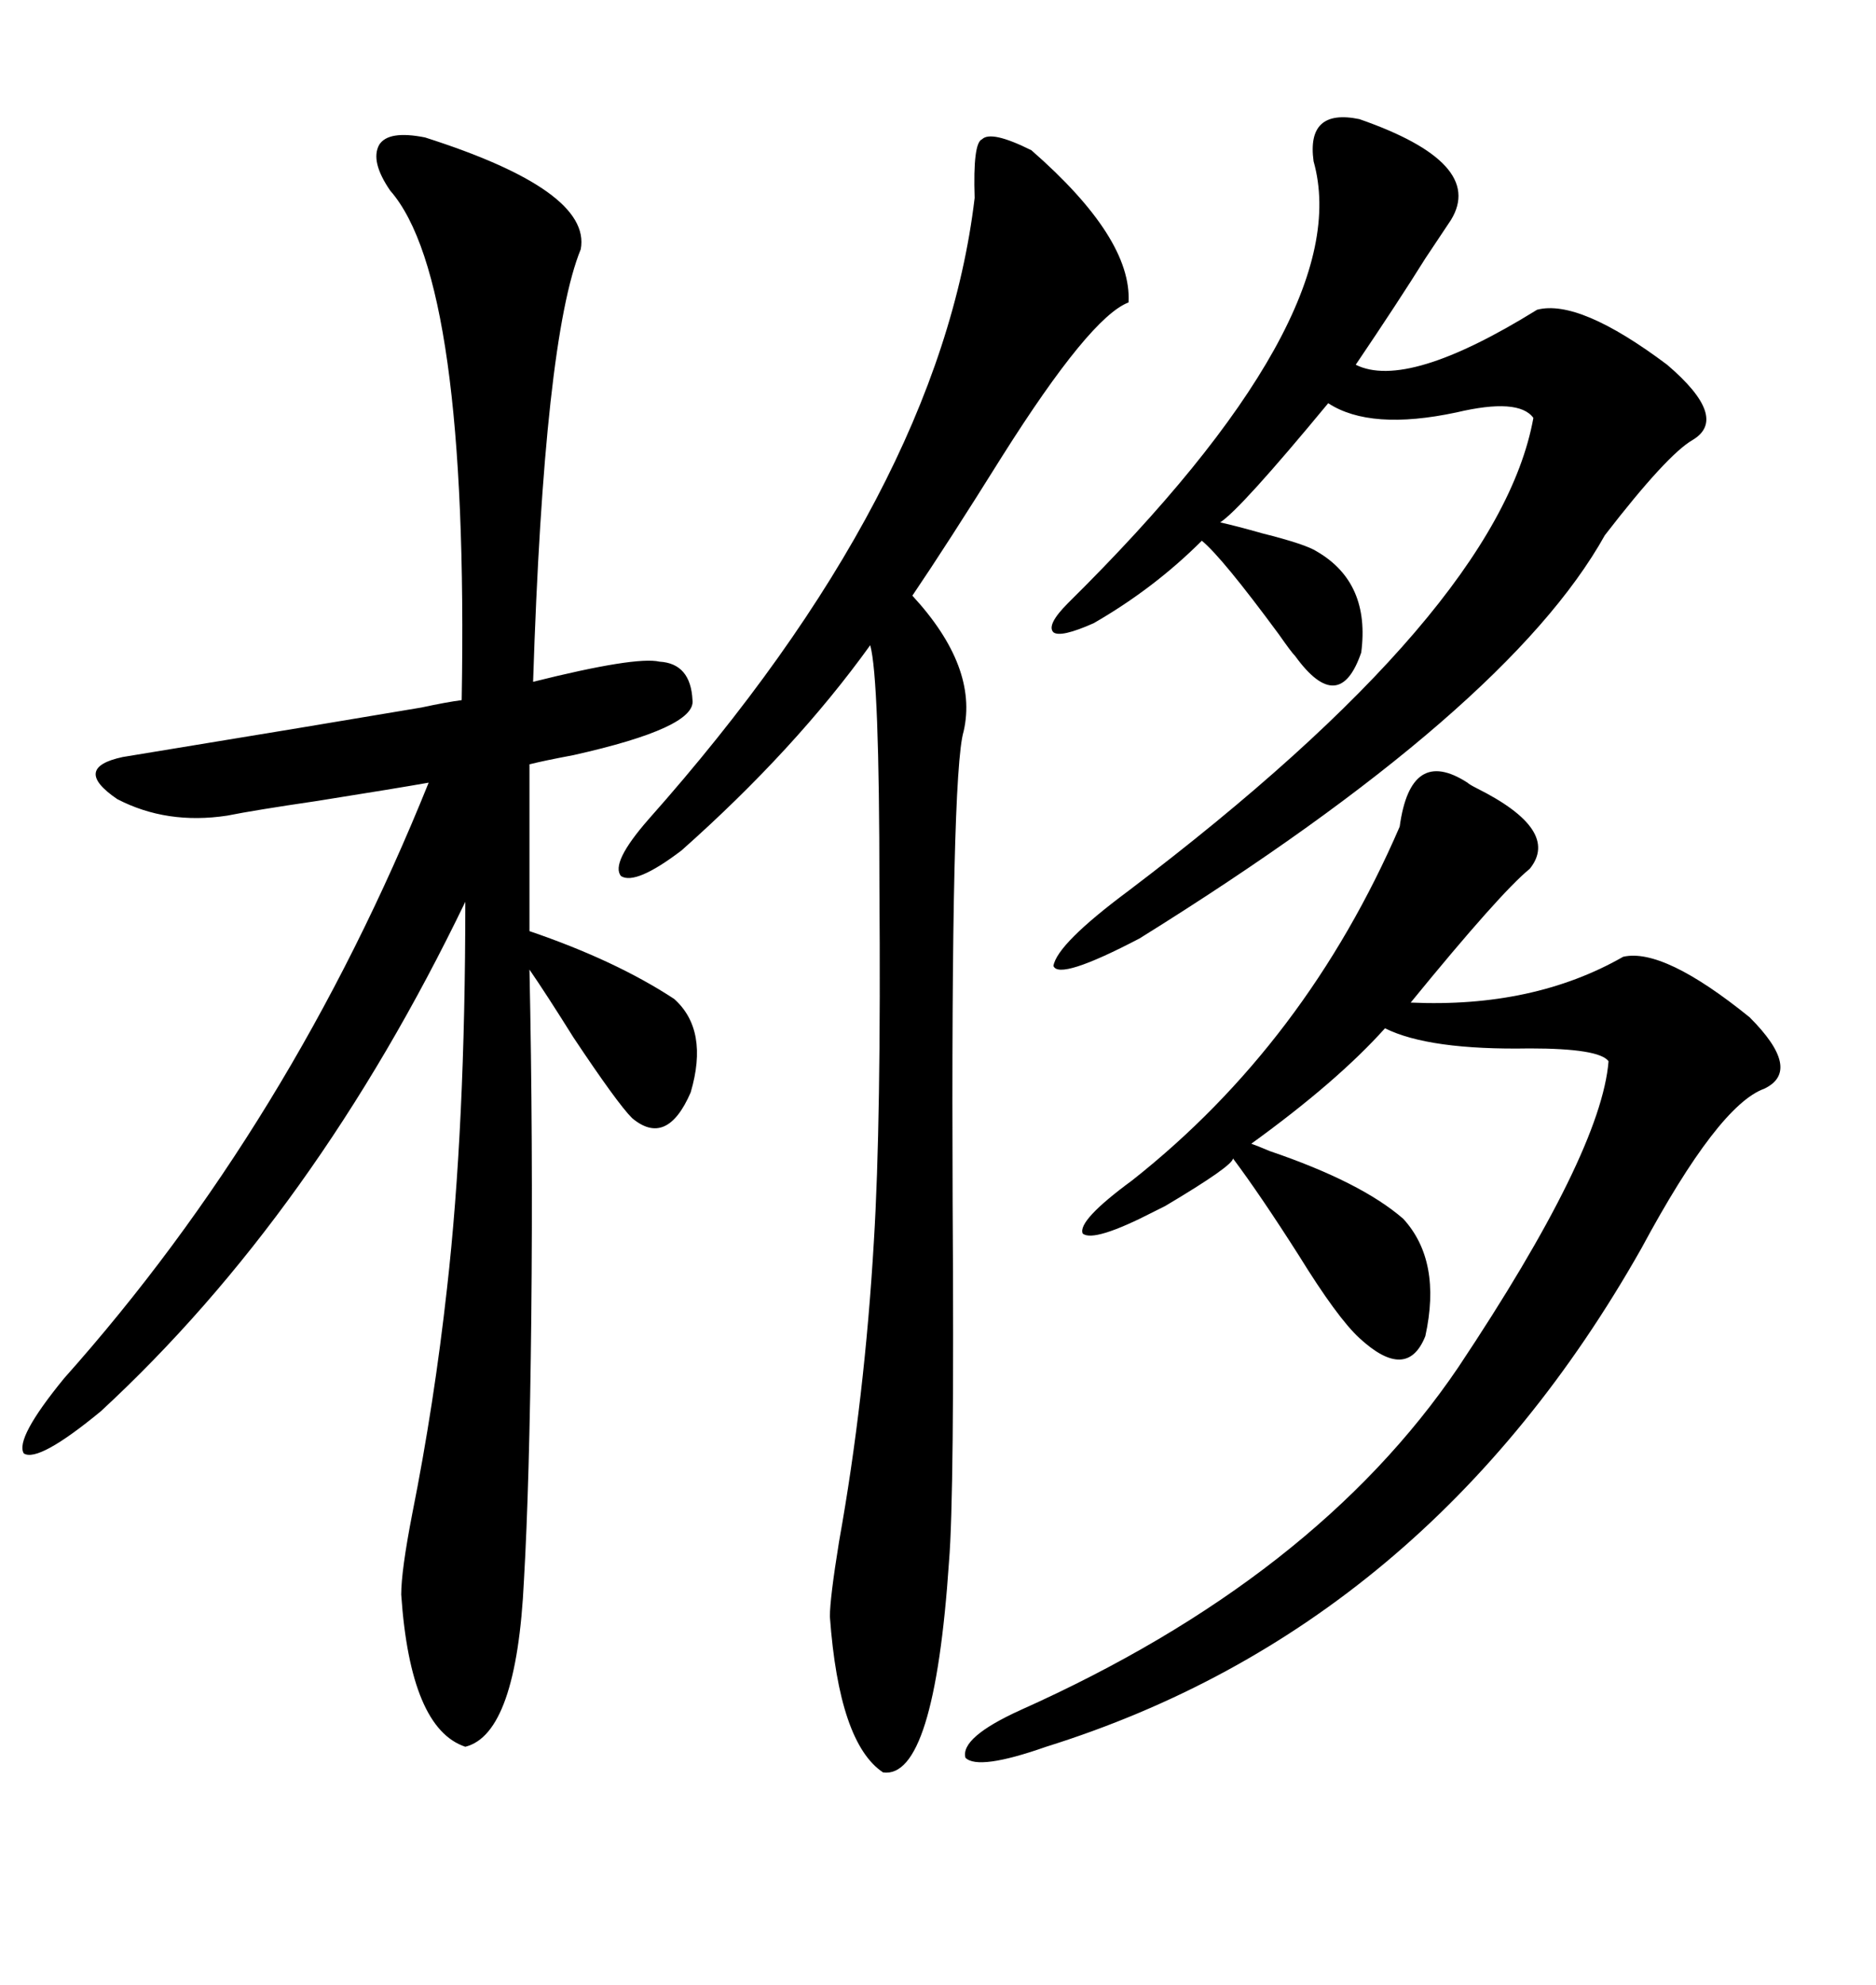<svg xmlns="http://www.w3.org/2000/svg" xmlns:xlink="http://www.w3.org/1999/xlink" width="300" height="317.285"><path d="M67.97 21.97L67.97 21.97Q94.63 30.47 92.87 39.84L92.87 39.84Q87.01 54.20 85.25 108.98L85.25 108.98Q101.66 104.88 105.47 105.76L105.47 105.76Q110.45 106.05 110.74 111.91L110.74 111.91Q111.33 116.31 91.70 120.70L91.70 120.70Q87.01 121.58 84.67 122.17L84.67 122.17L84.67 148.83Q98.44 153.52 107.81 159.67L107.81 159.67Q113.38 164.65 110.45 174.61L110.45 174.61Q106.64 183.40 101.07 178.71L101.07 178.71Q98.73 176.37 91.70 165.82L91.70 165.82Q87.30 158.79 84.67 154.98L84.67 154.98Q85.25 182.23 84.96 210.64L84.96 210.64Q84.67 237.30 83.79 252.54L83.79 252.54Q82.62 277.15 74.41 279.20L74.41 279.20Q65.63 276.27 64.16 254.88L64.16 254.88Q64.16 251.07 65.92 241.99L65.92 241.99Q69.43 224.41 71.48 205.96L71.48 205.96Q74.41 180.18 74.41 144.14L74.41 144.14Q50.39 193.95 16.11 225.59L16.11 225.59Q6.15 233.79 3.81 232.32L3.81 232.32Q2.34 229.98 10.25 220.31L10.25 220.31Q46.58 179.59 68.55 125.10L68.55 125.10Q63.57 125.98 50.68 128.03L50.68 128.03Q40.72 129.49 36.33 130.37L36.33 130.37Q26.66 131.84 18.75 127.73L18.75 127.73Q11.43 122.75 19.63 121.00L19.63 121.00Q51.86 115.72 67.38 113.09L67.38 113.09Q71.48 112.21 73.83 111.91L73.83 111.91Q75 44.82 62.40 30.47L62.40 30.47Q59.18 25.78 60.64 23.14L60.64 23.14Q62.11 20.80 67.97 21.97ZM164.94 24.02L164.94 24.02Q181.05 38.09 180.47 48.34L180.47 48.34Q174.32 50.68 160.25 72.95L160.25 72.95Q151.46 87.01 145.90 95.21L145.90 95.21Q156.45 106.64 154.10 116.89L154.10 116.89Q152.05 123.63 152.34 192.19L152.34 192.19Q152.64 239.06 151.76 249.61L151.76 249.61Q149.41 284.47 141.21 283.30L141.21 283.30Q134.18 278.61 132.71 258.40L132.71 258.40Q132.71 255.47 134.18 246.39L134.18 246.39Q138.28 223.54 139.75 198.34L139.75 198.34Q140.92 179.30 140.63 141.80L140.63 141.80Q140.63 108.40 139.16 103.13L139.16 103.13Q127.15 119.82 108.98 135.94L108.98 135.94Q101.66 141.50 99.32 140.04L99.32 140.04Q97.56 137.99 103.71 130.96L103.71 130.96Q150.29 78.52 155.86 31.64L155.86 31.64Q155.57 22.85 157.03 22.27L157.03 22.27Q158.50 20.80 164.94 24.02ZM234.67 125.10L234.67 125.10Q234.96 125.39 236.13 125.98L236.13 125.98Q249.61 132.71 244.63 138.87L244.63 138.87Q239.94 142.68 225.59 160.25L225.59 160.25Q245.21 161.13 259.57 152.93L259.57 152.93Q266.02 151.46 279.79 162.60L279.79 162.60Q288.28 171.09 282.13 174.02L282.13 174.02Q274.80 176.66 262.50 199.51L262.50 199.51Q228.22 260.16 167.29 279.20L167.29 279.20Q156.45 283.01 154.39 280.96L154.39 280.96Q153.52 277.73 163.18 273.34L163.18 273.34Q210.35 252.25 233.20 218.55L233.20 218.55Q256.05 184.28 257.23 169.63L257.23 169.63Q255.76 167.58 244.63 167.58L244.63 167.58Q228.52 167.87 221.48 164.36L221.48 164.36Q213.87 172.85 200.10 182.81L200.10 182.81Q200.98 183.11 203.03 183.98L203.03 183.98Q217.68 188.96 224.41 194.82L224.41 194.82Q230.57 201.56 227.93 213.57L227.93 213.57Q225 220.90 217.38 213.87L217.38 213.87Q213.87 210.64 207.71 200.68L207.71 200.68Q201.56 191.02 197.17 185.16L197.17 185.16Q197.17 186.33 186.33 192.77L186.33 192.77Q185.16 193.36 184.57 193.65L184.57 193.65Q174.90 198.63 173.14 197.17L173.14 197.17Q172.27 195.12 181.05 188.67L181.05 188.67Q208.89 166.70 223.83 132.13L223.83 132.13Q225.59 119.24 234.67 125.10ZM217.38 19.04L217.38 19.04Q237.60 26.07 232.03 35.16L232.03 35.16Q230.27 37.79 227.93 41.31L227.93 41.31Q223.54 48.34 216.80 58.30L216.80 58.30Q225 62.40 245.80 49.51L245.80 49.51Q252.54 47.75 266.60 58.30L266.60 58.30Q276.56 66.80 270.70 70.31L270.70 70.31Q266.60 72.66 256.64 85.55L256.64 85.55Q241.11 113.38 182.23 150L182.23 150Q169.34 156.74 168.46 154.39L168.46 154.39Q169.04 150.88 180.47 142.38L180.47 142.38Q239.65 97.56 245.21 66.80L245.21 66.80Q242.87 63.57 232.91 65.92L232.91 65.92Q219.14 68.85 212.40 64.45L212.40 64.45Q198.34 81.45 195.12 83.50L195.12 83.50Q197.75 84.08 201.86 85.25L201.86 85.25Q208.89 87.01 210.64 88.18L210.64 88.18Q219.14 93.16 217.68 104.30L217.68 104.30Q214.16 114.55 207.13 104.88L207.13 104.88Q206.54 104.30 204.49 101.37L204.49 101.37Q195.41 89.06 192.19 86.43L192.19 86.43Q184.57 94.04 174.90 99.61L174.90 99.61Q169.63 101.95 168.46 101.07L168.46 101.07Q167.29 99.90 170.80 96.39L170.80 96.39Q217.09 50.68 210.06 25.78L210.06 25.78Q208.89 17.29 217.38 19.04Z"/></svg>